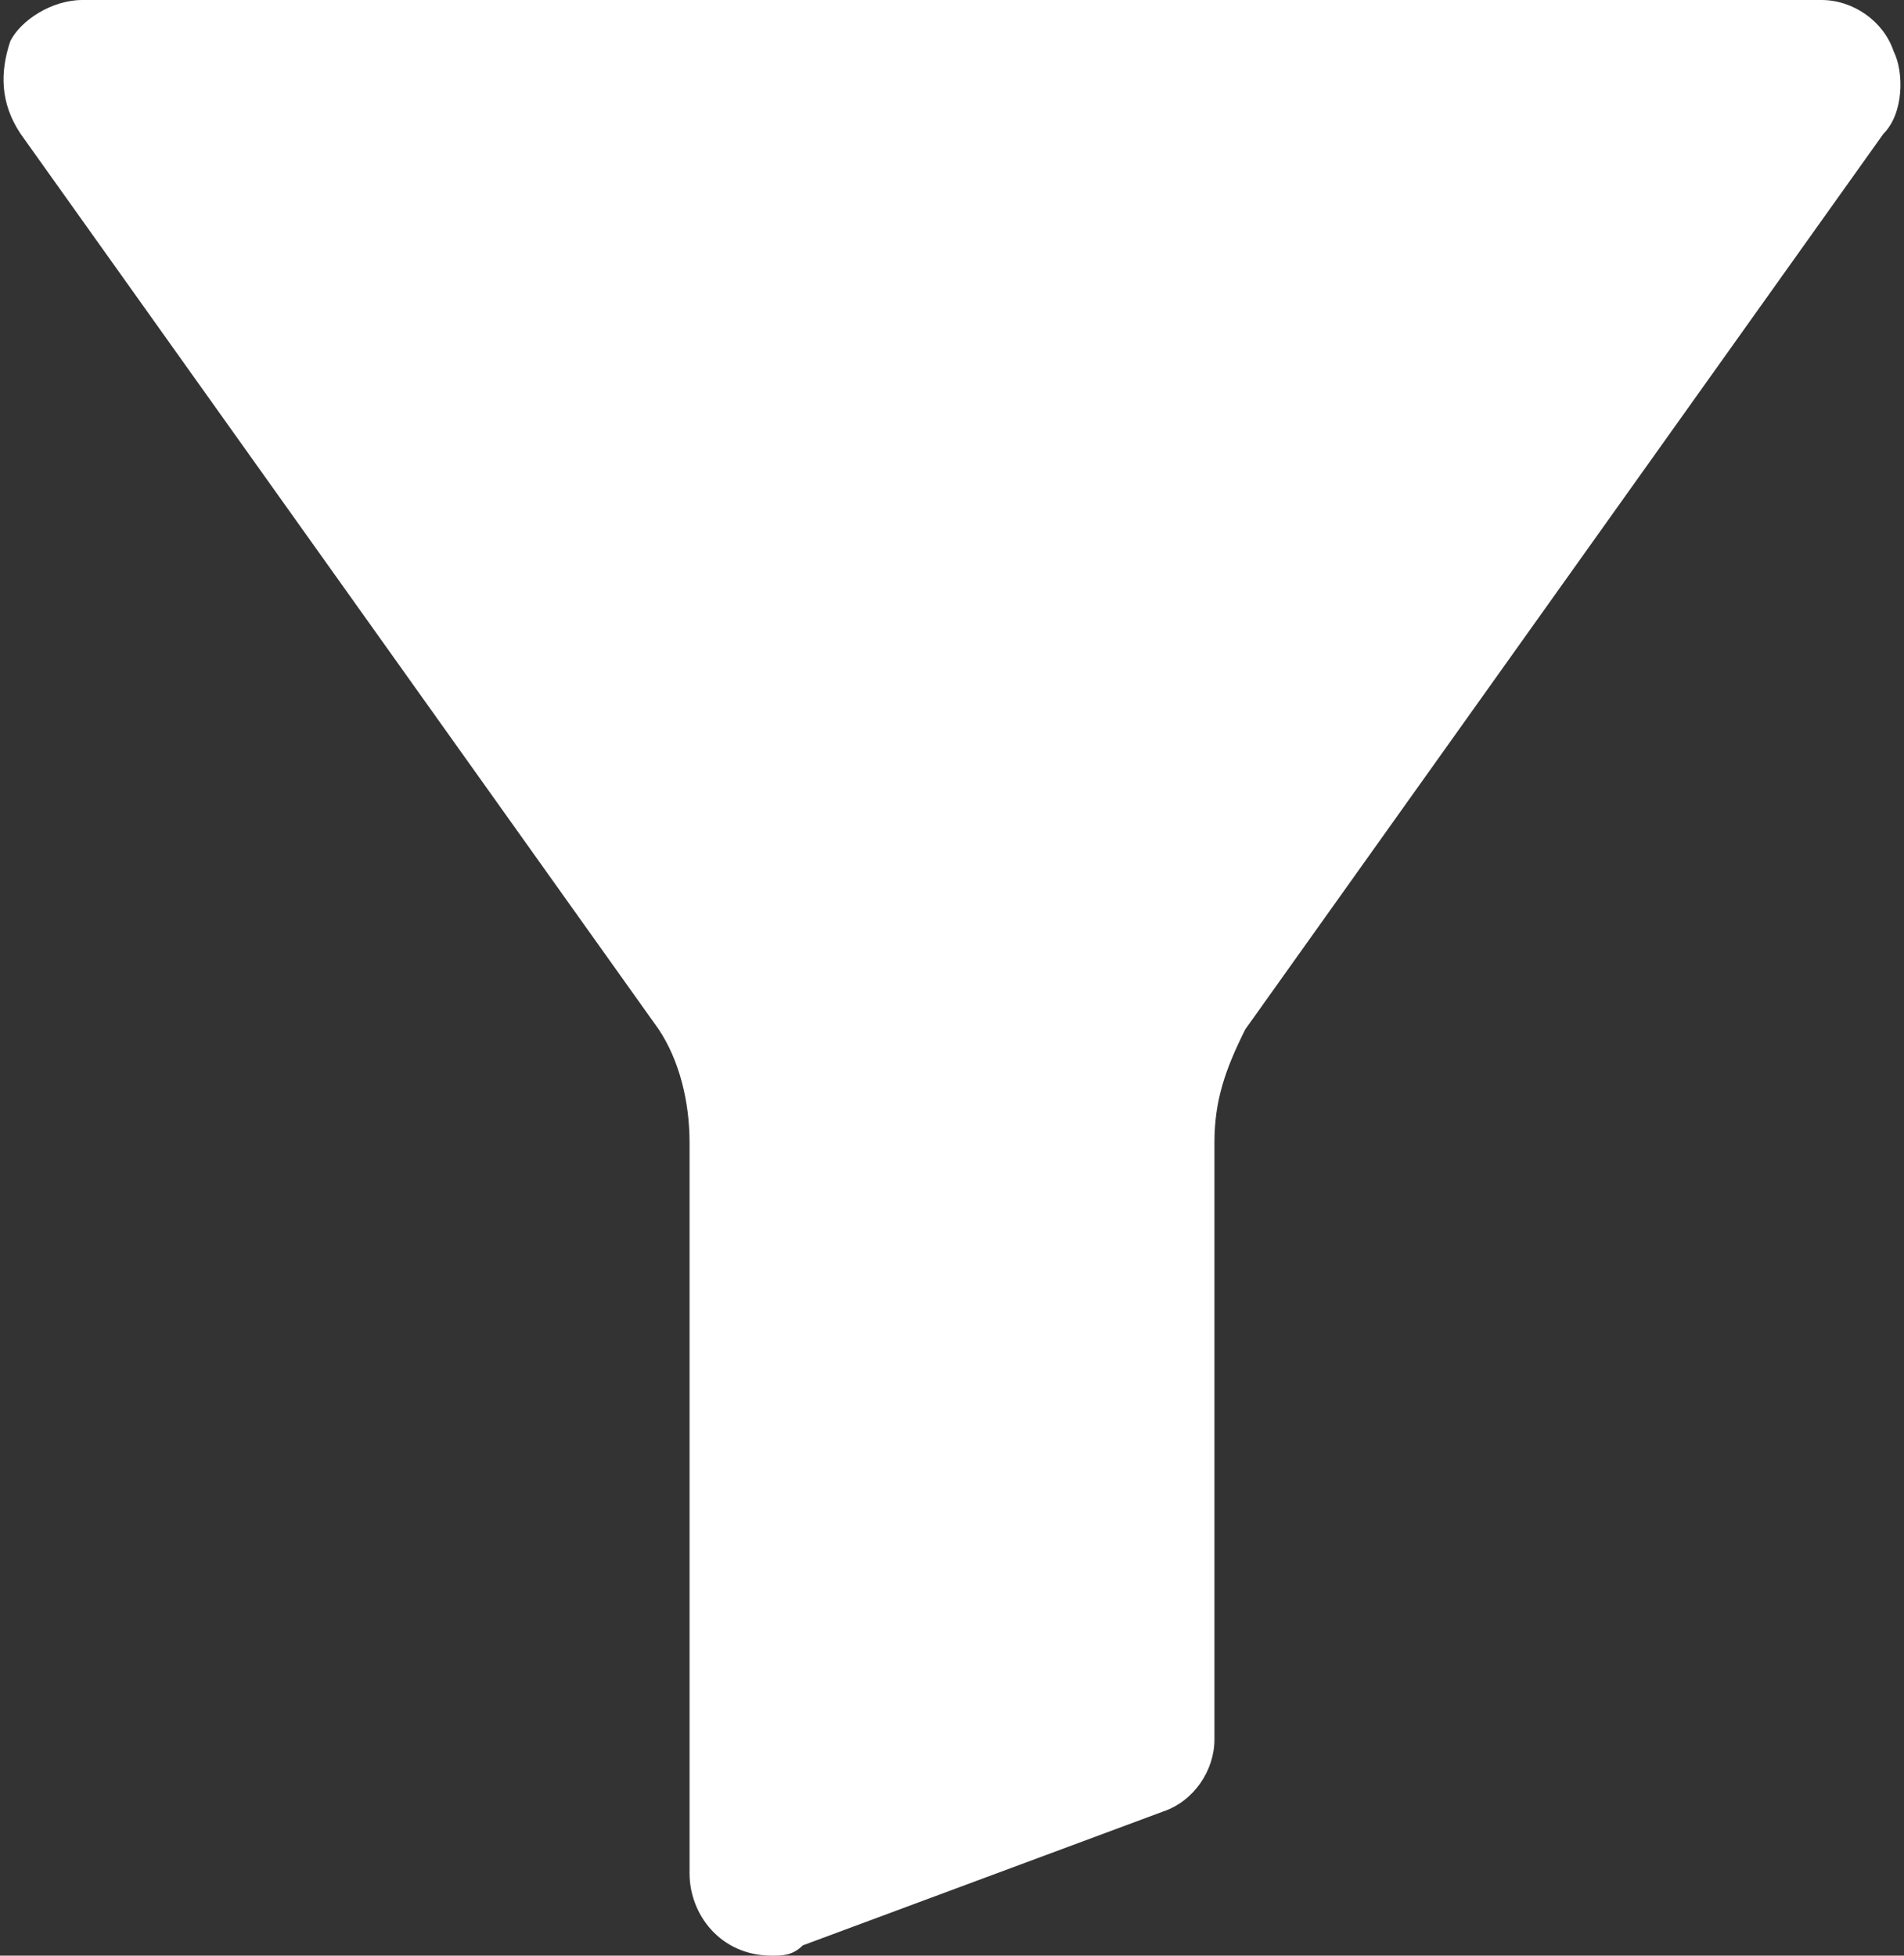 <?xml version="1.0" encoding="utf-8"?>
<!-- Generator: Adobe Illustrator 23.1.0, SVG Export Plug-In . SVG Version: 6.00 Build 0)  -->
<svg version="1.1" id="Layer_1" xmlns="http://www.w3.org/2000/svg" xmlns:xlink="http://www.w3.org/1999/xlink" x="0px" y="0px"
	 viewBox="0 0 18.5 19" style="enable-background:new 0 0 18.5 19;" xml:space="preserve">
<rect x="0" y="0" width="18.5" height="19" fill="#333333" stroke="none"/>
<path style="fill:#FFFFFF;" d="M17.7,0H0.8C0.5,0,0.2,0.2,0.1,0.4C0,0.7,0,1,0.2,1.3L6.4,10l0,0c0.2,0.3,0.3,0.7,0.3,1.1v7.1
	c0,0.4,0.3,0.8,0.8,0.8c0,0,0,0,0,0c0.1,0,0.2,0,0.3-0.1l3.5-1.3c0.3-0.1,0.5-0.4,0.5-0.7v-5.8c0-0.4,0.1-0.7,0.3-1.1l0,0l6.2-8.7
	c0.2-0.2,0.2-0.6,0.1-0.8C18.3,0.2,18,0,17.7,0z"/>
</svg>
